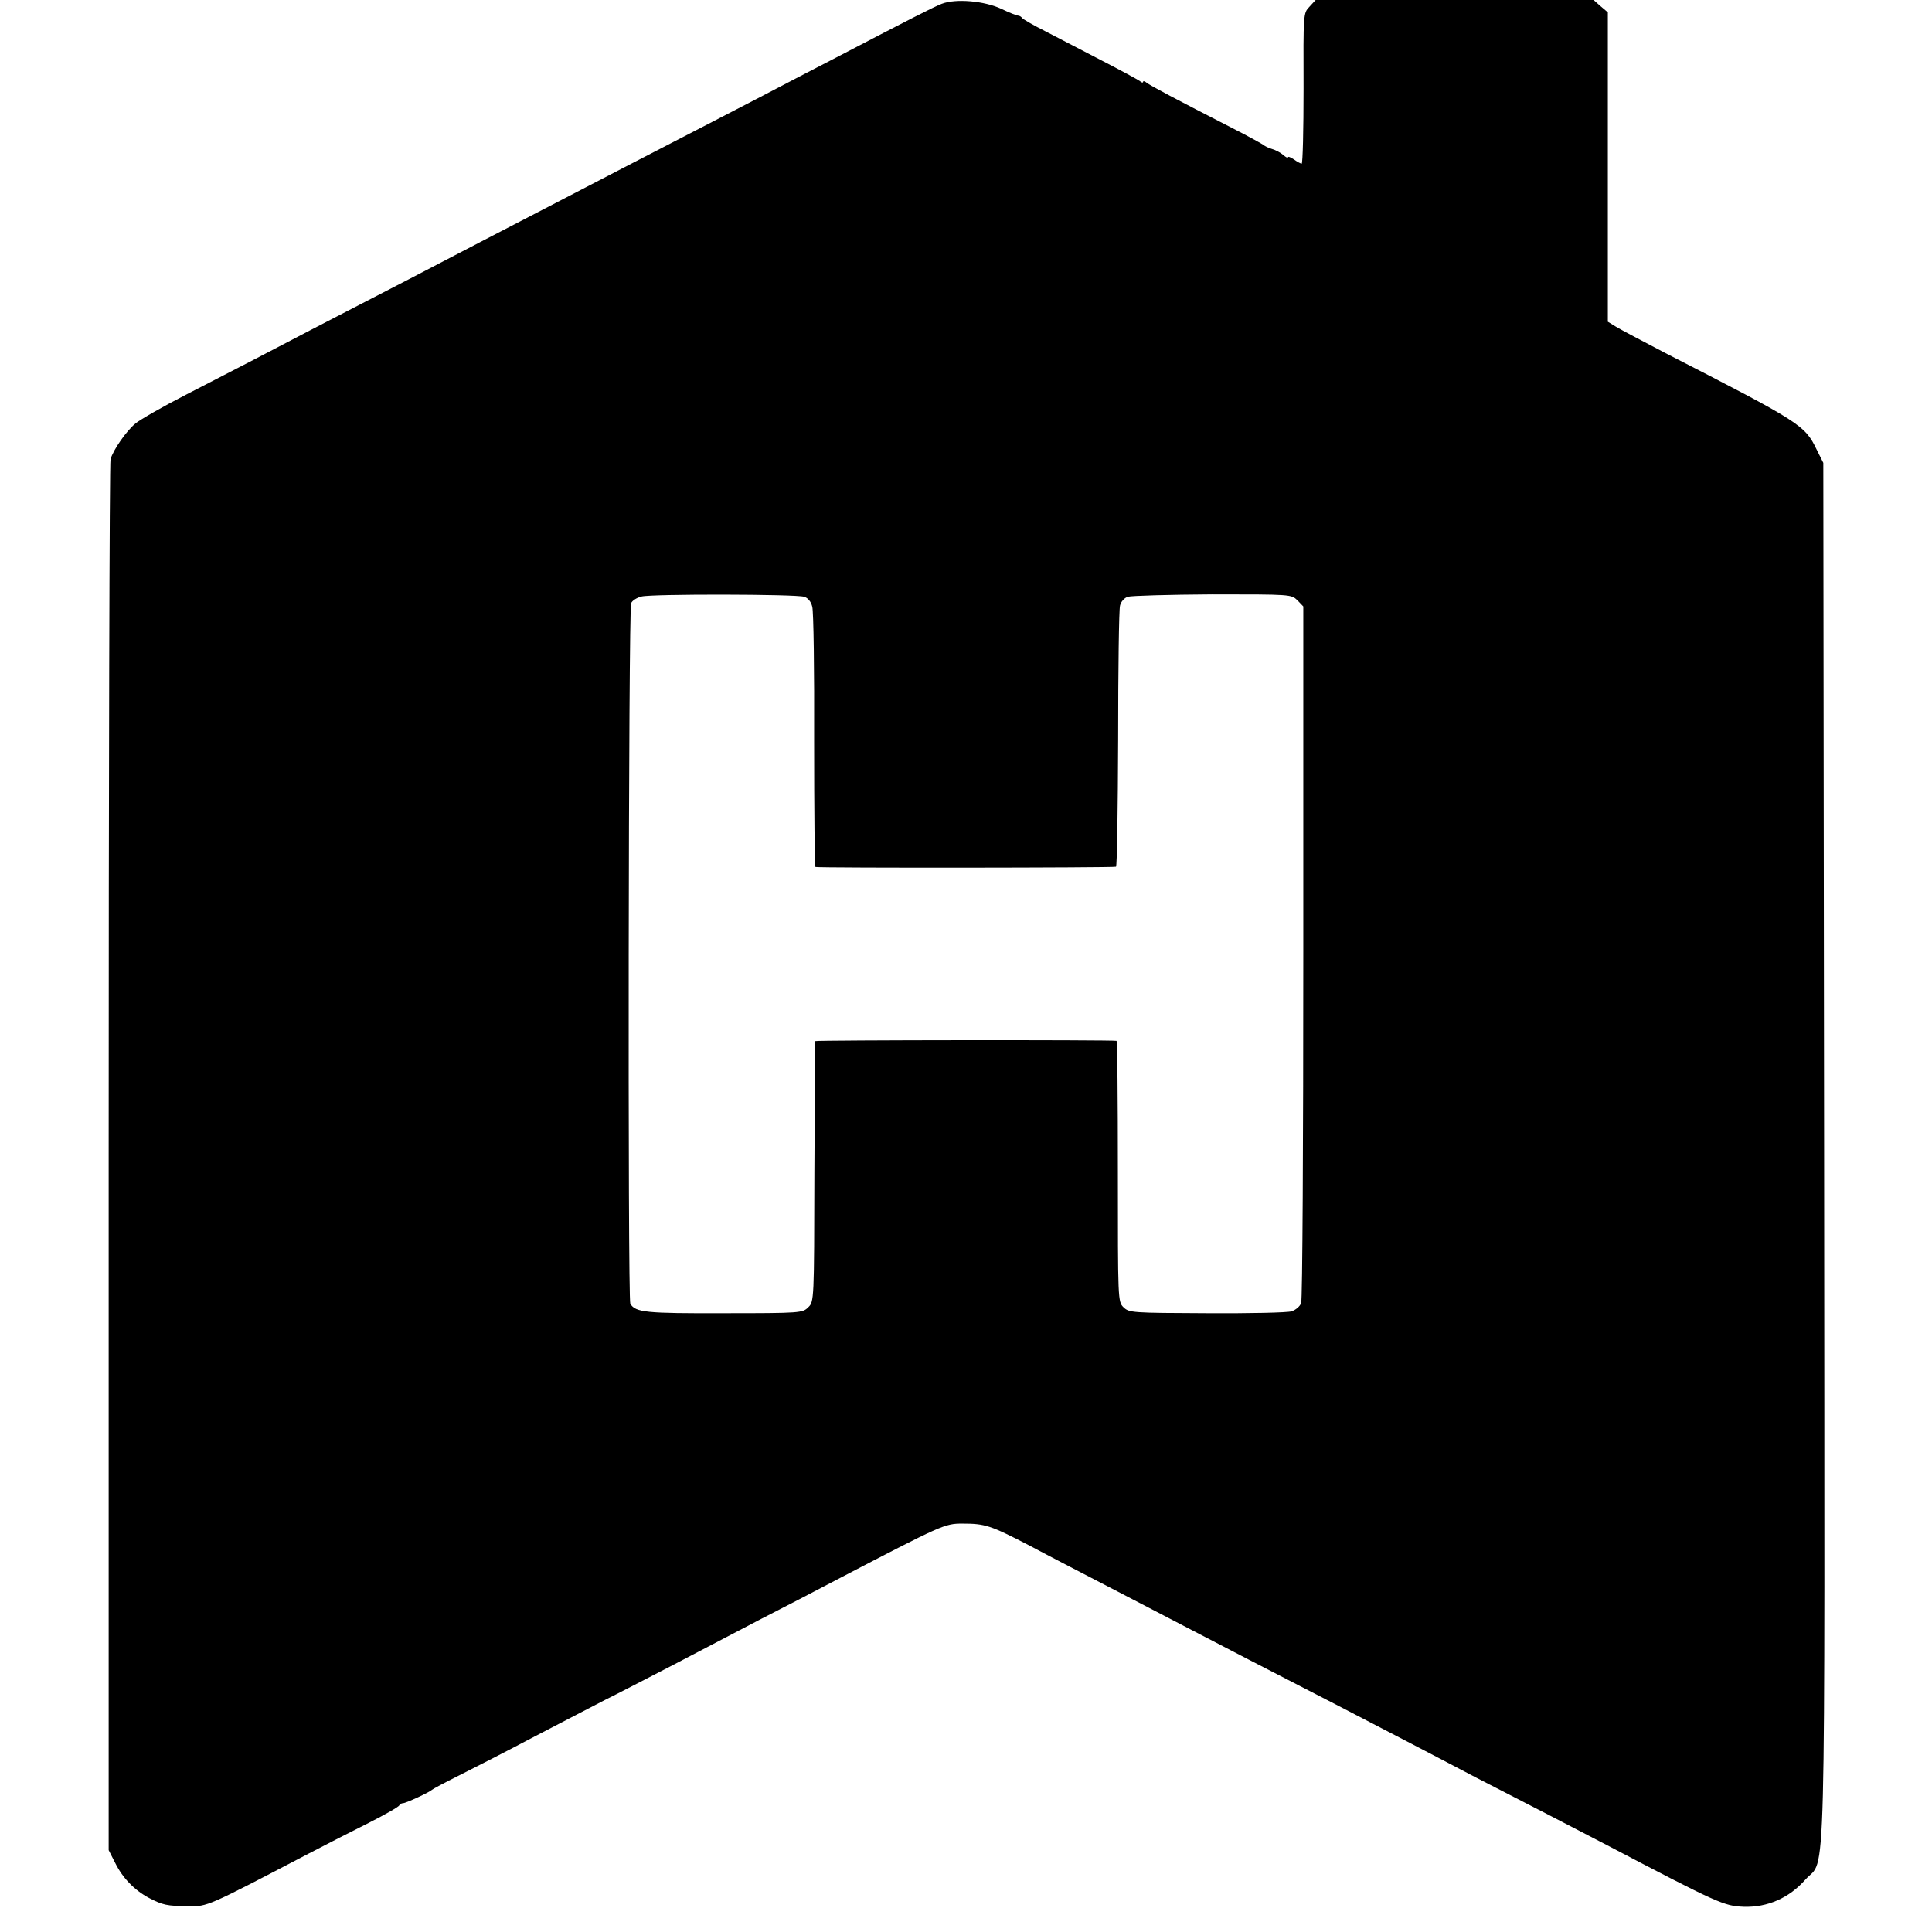 <?xml version="1.0" standalone="no"?>
<!DOCTYPE svg PUBLIC "-//W3C//DTD SVG 20010904//EN"
 "http://www.w3.org/TR/2001/REC-SVG-20010904/DTD/svg10.dtd">
<svg version="1.0" xmlns="http://www.w3.org/2000/svg"
 width="720pt" height="720pt" viewBox="0 0 720 720"
 preserveAspectRatio="xMidYMid meet">
<g transform="translate(0,720) scale(0.1,-0.1)"
fill="#000000" stroke="none">
<path d="M3510 7186 c-33 -13 -113 -54 -395 -201 -66 -34 -201 -104 -300 -156
-99 -51 -229 -119 -290 -150 -60 -31 -153 -79 -205 -106 -136 -71 -407 -211
-530 -275 -58 -30 -177 -92 -265 -138 -291 -150 -489 -253 -580 -301 -49 -25
-162 -84 -250 -129 -88 -45 -173 -94 -190 -108 -34 -28 -82 -97 -93 -133 -4
-13 -7 -1185 -7 -2604 l0 -2580 24 -47 c28 -57 72 -102 126 -131 52 -27 67
-30 147 -31 72 -1 69 -2 448 196 63 33 165 85 225 115 61 31 112 60 113 65 2
4 8 8 14 8 11 0 99 41 108 50 3 3 48 27 100 53 52 26 181 92 285 147 105 55
222 115 260 135 39 19 154 79 257 132 103 54 249 130 325 170 76 39 208 107
293 152 380 198 391 203 456 203 85 0 104 -6 249 -81 71 -38 220 -115 330
-172 110 -57 235 -122 277 -144 43 -22 137 -71 210 -109 236 -121 440 -227
588 -304 80 -42 198 -103 262 -137 197 -101 346 -178 488 -252 414 -217 435
-226 508 -229 89 -3 170 33 230 101 79 89 72 -149 70 2715 l-3 2565 -25 50
c-44 91 -60 101 -565 360 -82 43 -164 86 -182 97 l-31 19 0 576 0 577 -27 23
-26 23 -518 0 -518 0 -23 -25 c-23 -24 -23 -25 -22 -305 0 -154 -3 -280 -7
-280 -3 0 -17 7 -29 16 -12 8 -22 12 -22 8 0 -4 -8 0 -17 8 -10 9 -29 19 -43
23 -14 4 -27 11 -30 14 -3 3 -57 33 -120 65 -205 105 -305 158 -317 168 -7 6
-13 7 -13 3 0 -4 -6 -3 -12 3 -7 5 -71 40 -143 77 -71 37 -166 86 -210 109
-44 22 -83 45 -86 49 -3 5 -10 9 -15 9 -5 0 -33 11 -62 25 -64 30 -170 39
-222 19z m-513 -2210 c14 -4 26 -19 30 -37 5 -16 8 -241 7 -499 0 -259 2 -470
5 -471 21 -4 1114 -3 1120 1 4 3 7 217 8 476 0 259 3 482 7 497 3 14 16 29 29
33 12 4 154 8 315 9 293 0 294 0 317 -22 l22 -23 0 -1287 c0 -709 -3 -1298 -8
-1309 -4 -12 -20 -26 -36 -31 -15 -5 -158 -8 -316 -7 -280 1 -289 2 -310 22
-21 21 -21 25 -21 507 0 267 -2 486 -5 486 -19 4 -1121 3 -1123 -1 0 -3 -2
-222 -3 -488 -1 -479 -1 -483 -23 -504 -21 -21 -28 -22 -314 -22 -292 -1 -329
3 -349 35 -10 16 -7 2592 3 2611 4 10 22 21 39 25 38 10 576 9 606 -1z"/>
</g>
</svg>
